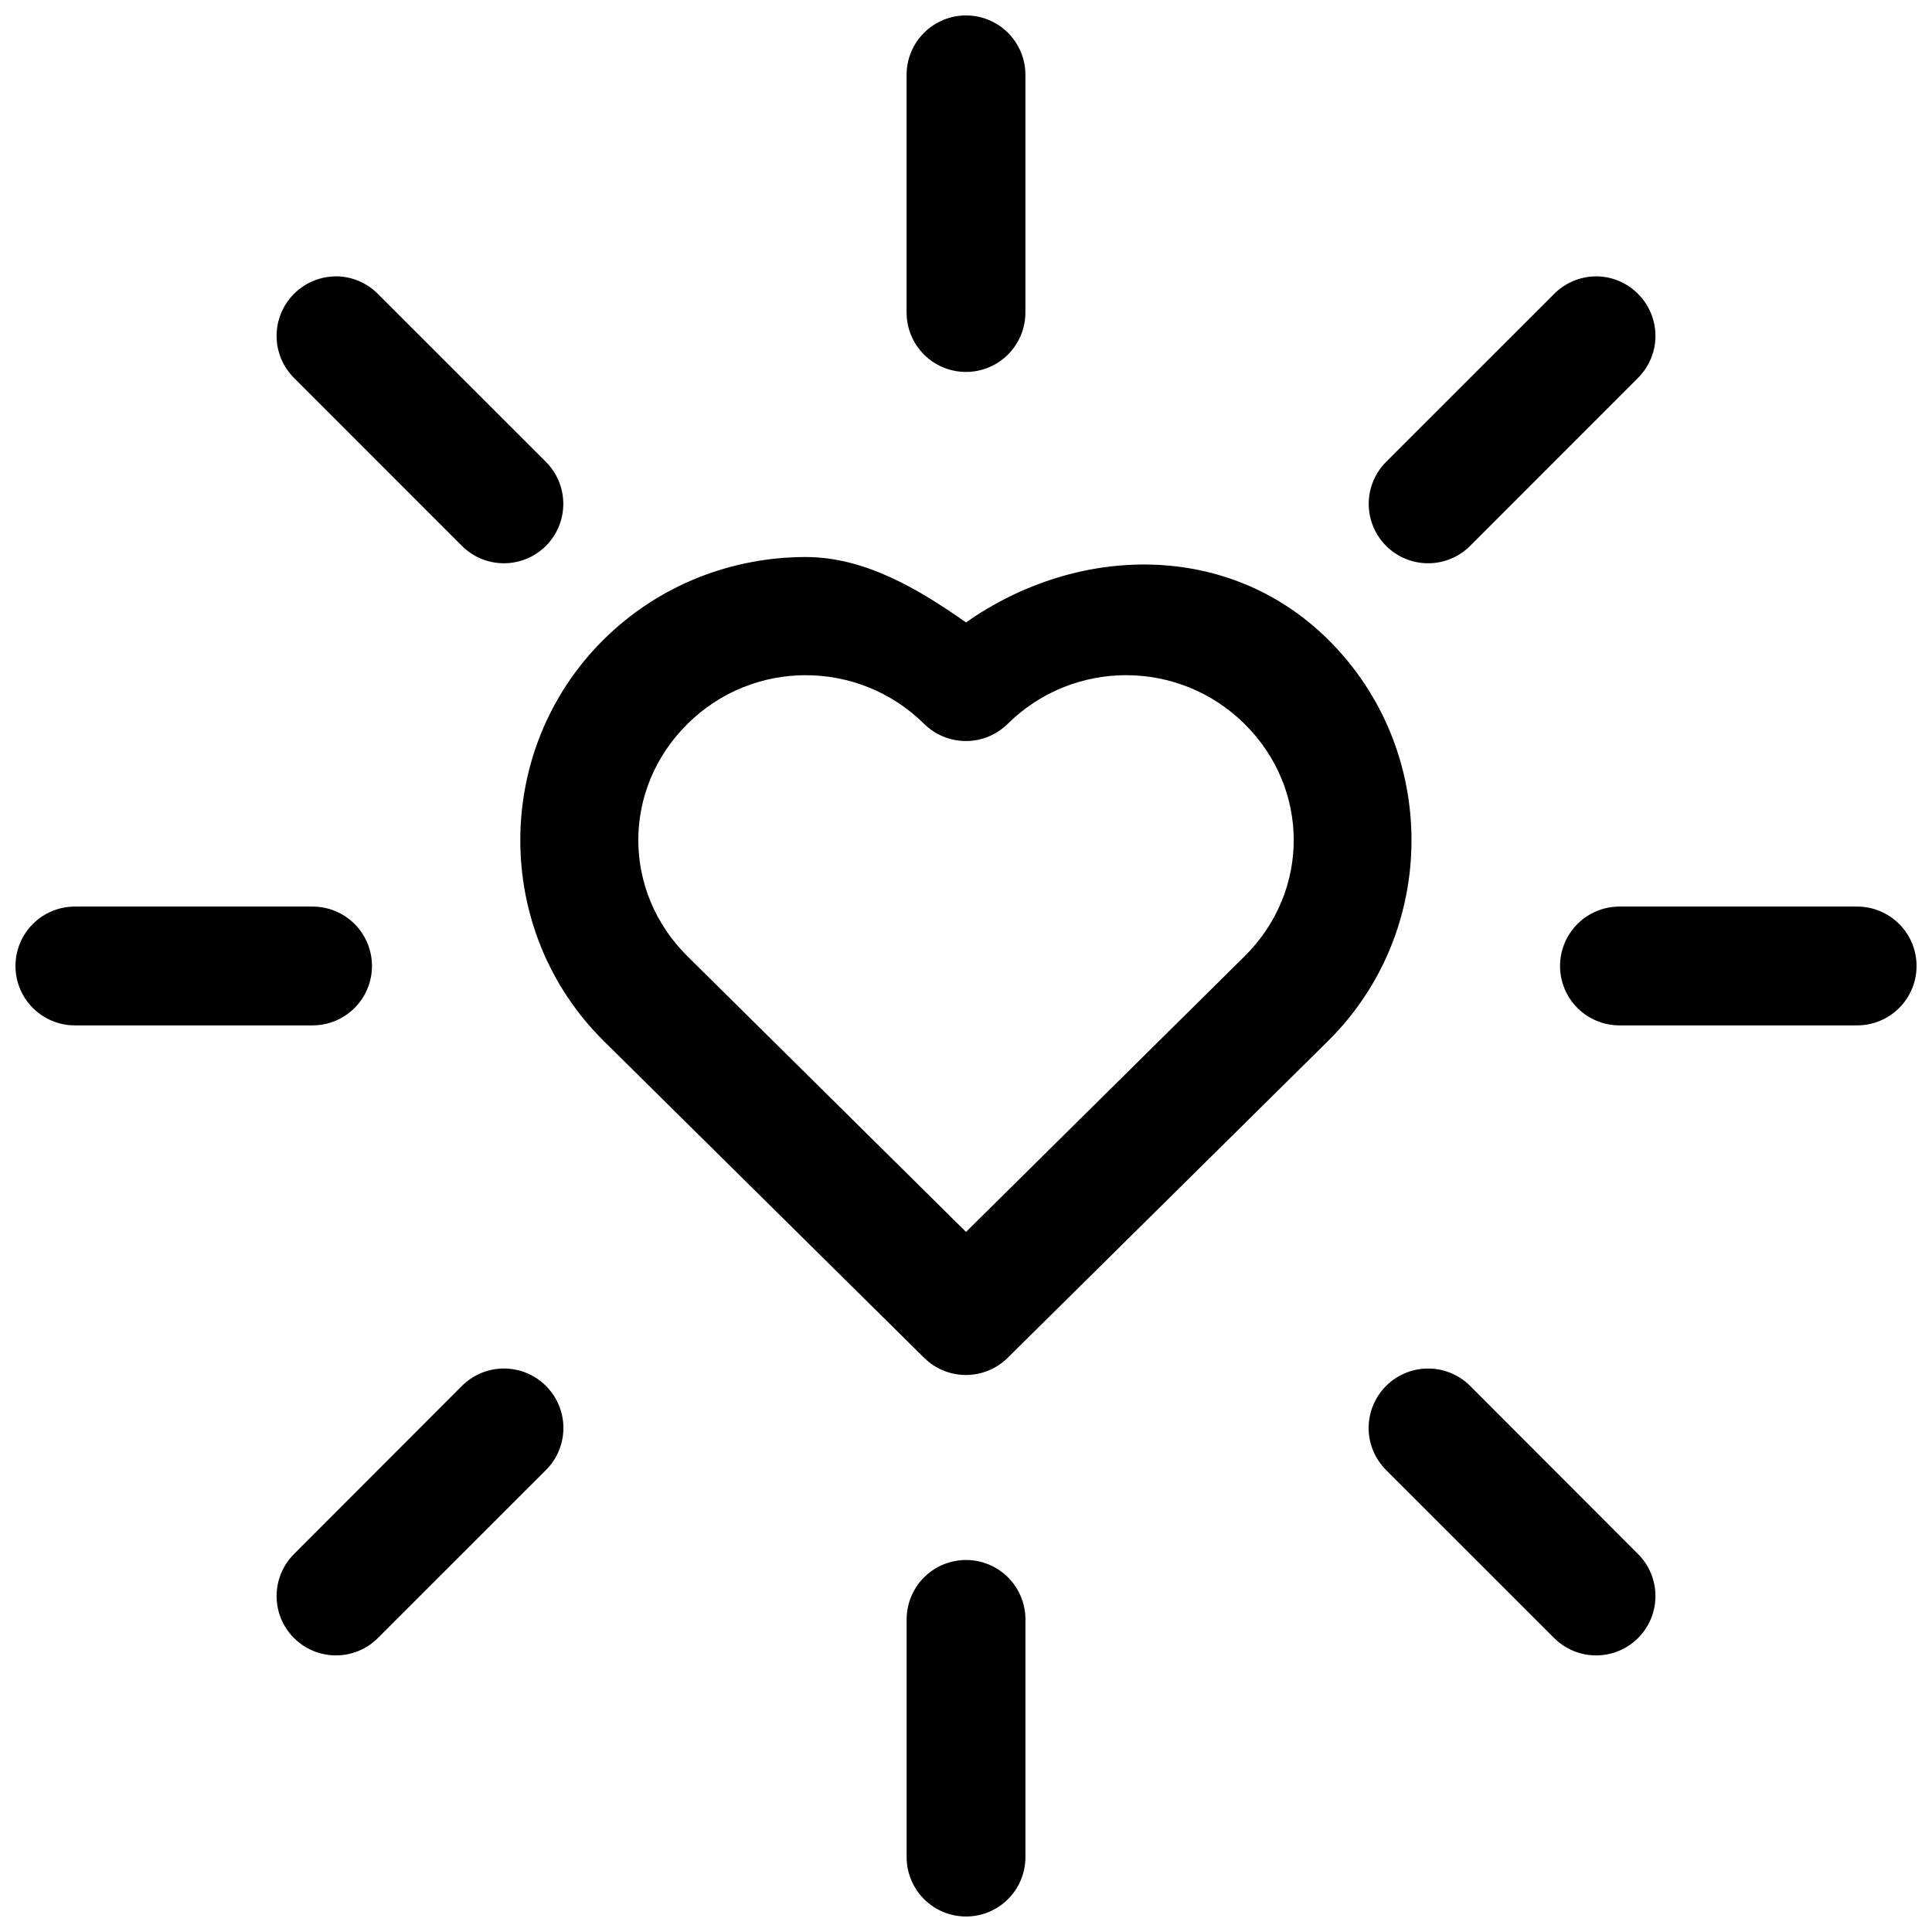 <?xml version="1.0" encoding="UTF-8"?>
<!-- Uploaded to: ICON Repo, www.iconrepo.com, Generator: ICON Repo Mixer Tools -->
<svg width="800px" height="800px" version="1.1" viewBox="144 144 512 512" xmlns="http://www.w3.org/2000/svg">
 <defs>
  <clipPath id="a">
   <path d="m148.09 148.09h503.81v503.81h-503.81z"/>
  </clipPath>
 </defs>
 <g clip-path="url(#a)">
  <path d="m400 148.09c-4.176 0-8.184 1.66-11.133 4.609-2.953 2.953-4.613 6.961-4.613 11.133v62.992c0 4.176 1.66 8.18 4.613 11.133 2.949 2.953 6.957 4.613 11.133 4.613s8.18-1.66 11.133-4.613c2.949-2.953 4.609-6.957 4.609-11.133v-62.992c0-4.172-1.66-8.18-4.609-11.133-2.953-2.949-6.957-4.609-11.133-4.609zm-166.77 69.141c-0.195 0.004-0.391 0.008-0.586 0.016-4.047 0.109-7.894 1.773-10.746 4.644-2.949 2.953-4.602 6.953-4.602 11.125 0 4.168 1.652 8.172 4.602 11.121l44.512 44.527c2.949 2.953 6.953 4.609 11.129 4.609 4.176 0 8.18-1.656 11.133-4.609s4.609-6.957 4.609-11.133c0-4.176-1.656-8.18-4.609-11.129l-44.527-44.512c-2.891-2.918-6.809-4.59-10.914-4.66zm333.96 0c-0.195 0.004-0.391 0.008-0.586 0.016-4.047 0.109-7.894 1.773-10.746 4.644l-44.527 44.512c-2.949 2.949-4.609 6.953-4.609 11.129 0 4.176 1.66 8.18 4.609 11.133 2.953 2.953 6.957 4.609 11.133 4.609 4.176 0 8.18-1.656 11.133-4.609l44.512-44.527h-0.004c2.949-2.949 4.606-6.953 4.606-11.121 0-4.172-1.656-8.172-4.606-11.125-2.891-2.918-6.809-4.59-10.914-4.66zm-209.67 74.387c-19.387 0-38.777 7.262-53.52 21.848-29.488 29.172-29.488 77.238 0 106.41l84.902 83.961c2.945 2.914 6.926 4.551 11.07 4.551s8.121-1.637 11.07-4.551l84.898-83.961c29.492-29.172 29.492-77.238 0-106.41-26.43-26.148-66.414-25.246-95.938-4.519-13.066-9.188-27.098-17.328-42.484-17.328zm0 31.32c11.34 0 22.684 4.297 31.379 12.898h0.004c2.945 2.914 6.926 4.547 11.07 4.547s8.121-1.633 11.07-4.547c17.395-17.207 45.367-17.207 62.762 0 17.395 17.207 17.395 44.402 0 61.609l-73.801 73.027-73.801-73.031c-17.395-17.207-17.395-44.402 0-61.609 8.695-8.602 19.98-12.898 31.32-12.898zm-193.68 61.312c-4.172 0-8.18 1.66-11.133 4.613-2.949 2.949-4.609 6.957-4.609 11.133s1.66 8.18 4.609 11.133c2.953 2.949 6.961 4.609 11.133 4.609h62.992c4.176 0 8.18-1.66 11.133-4.609 2.953-2.953 4.613-6.957 4.613-11.133s-1.66-8.184-4.613-11.133c-2.953-2.953-6.957-4.613-11.133-4.613zm409.33 0h0.004c-4.176 0-8.18 1.66-11.133 4.613-2.953 2.949-4.613 6.957-4.613 11.133s1.66 8.18 4.613 11.133c2.953 2.949 6.957 4.609 11.133 4.609h62.992c4.176 0 8.18-1.66 11.133-4.609 2.953-2.953 4.609-6.957 4.609-11.133s-1.656-8.184-4.609-11.133c-2.953-2.953-6.957-4.613-11.133-4.613zm-296.01 122.43c-4.039 0.094-7.887 1.742-10.746 4.594l-44.512 44.57v0.004c-2.949 2.953-4.602 6.953-4.602 11.125s1.652 8.172 4.602 11.121c2.953 2.949 6.953 4.606 11.125 4.606 4.168 0 8.172-1.656 11.121-4.606l44.527-44.512v0.004c2.965-2.957 4.633-6.969 4.633-11.156s-1.668-8.199-4.633-11.156c-3.047-3.043-7.211-4.703-11.516-4.594zm244.94 0h-0.004c-4.043 0.09-7.898 1.738-10.762 4.594-2.965 2.957-4.633 6.969-4.633 11.156s1.668 8.199 4.633 11.156l44.527 44.512v-0.004c2.953 2.949 6.953 4.606 11.125 4.606s8.172-1.656 11.121-4.606c2.949-2.949 4.606-6.949 4.606-11.121s-1.656-8.172-4.606-11.125l-44.512-44.57 0.004-0.004c-3.047-3.039-7.203-4.699-11.504-4.594zm-122.09 50.738v-0.004c-4.176 0-8.184 1.66-11.133 4.613-2.953 2.953-4.613 6.957-4.613 11.133v62.992c0 4.176 1.66 8.18 4.613 11.133 2.949 2.953 6.957 4.609 11.133 4.609s8.18-1.656 11.133-4.609c2.949-2.953 4.609-6.957 4.609-11.133v-62.992c0-4.176-1.66-8.18-4.609-11.133-2.953-2.953-6.957-4.613-11.133-4.613z" fill-rule="evenodd"/>
 </g>
</svg>